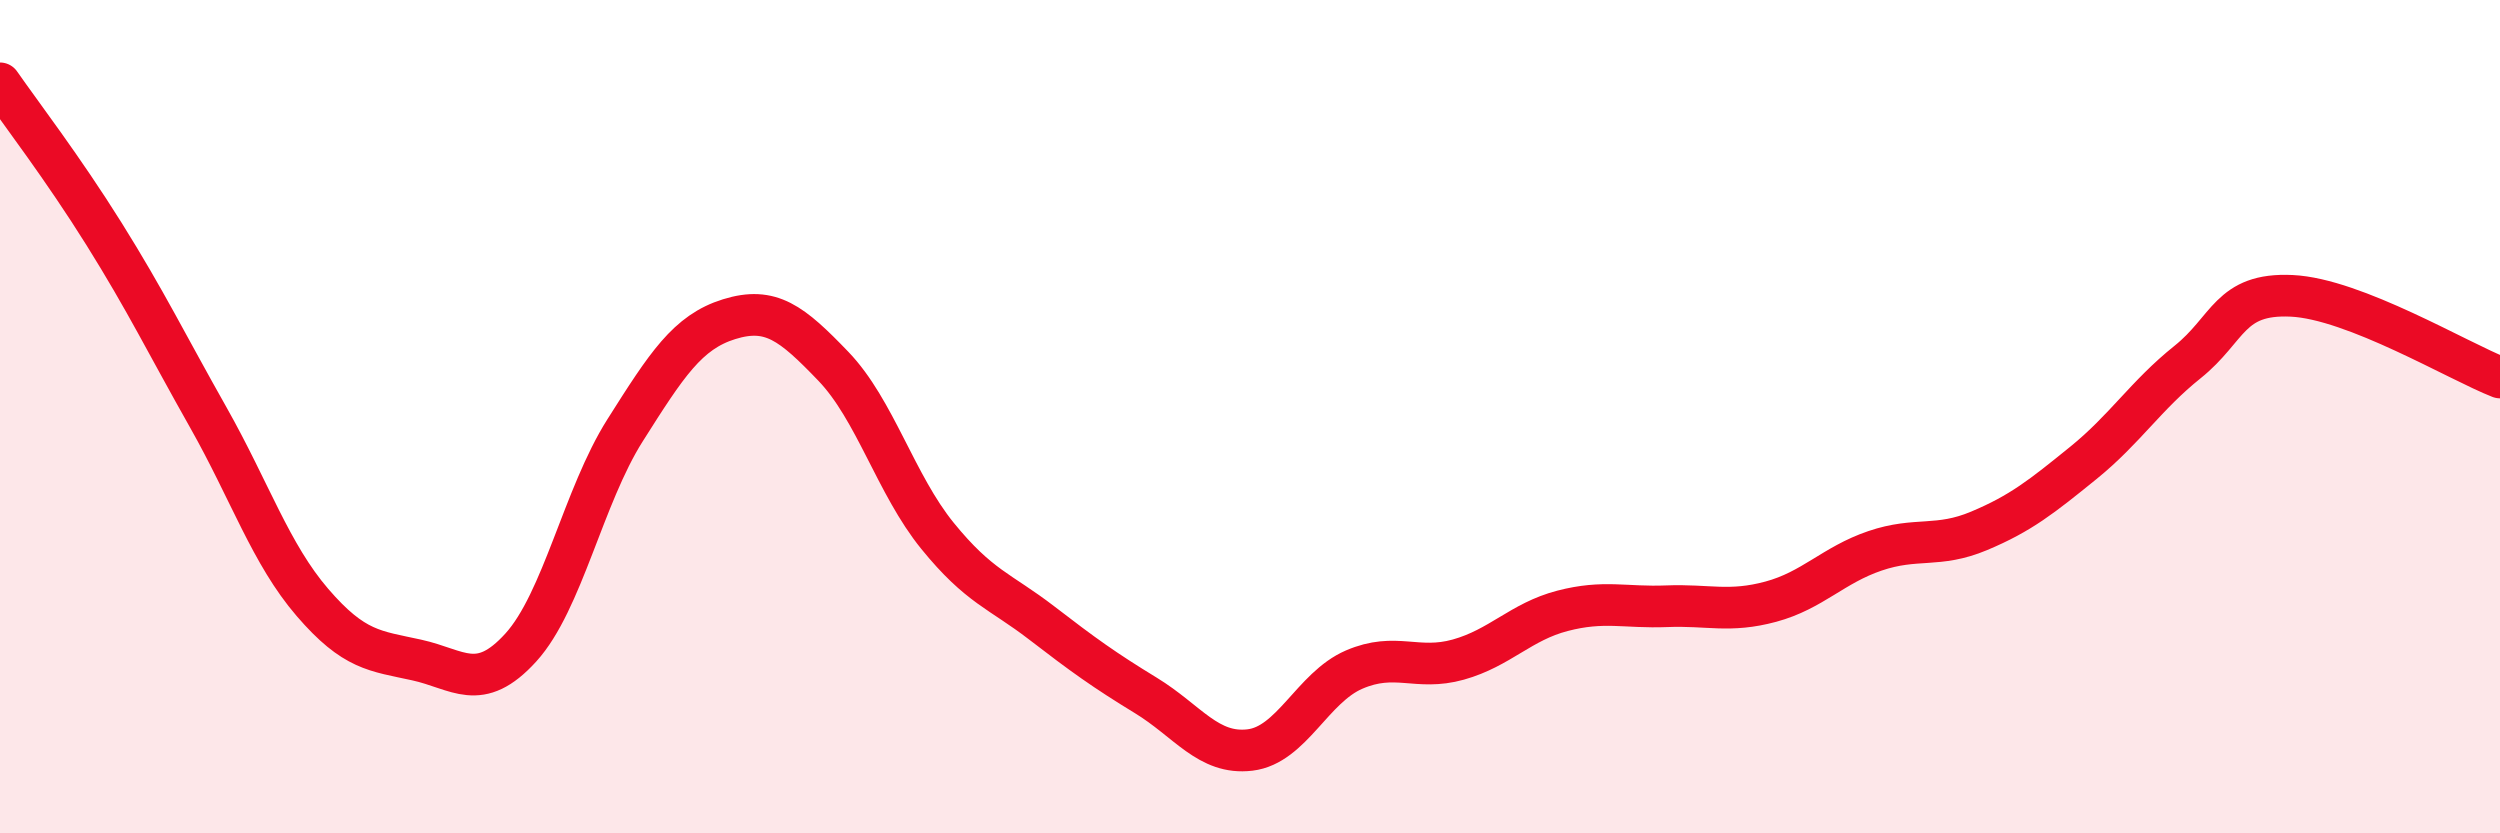
    <svg width="60" height="20" viewBox="0 0 60 20" xmlns="http://www.w3.org/2000/svg">
      <path
        d="M 0,2 C 0.5,2.72 1.5,4.02 2.5,5.62 C 3.5,7.22 4,8.25 5,10.02 C 6,11.79 6.5,13.3 7.5,14.46 C 8.5,15.62 9,15.62 10,15.84 C 11,16.06 11.5,16.64 12.5,15.54 C 13.5,14.44 14,11.91 15,10.33 C 16,8.75 16.5,7.97 17.5,7.66 C 18.5,7.35 19,7.75 20,8.79 C 21,9.83 21.5,11.63 22.5,12.86 C 23.5,14.09 24,14.18 25,14.95 C 26,15.72 26.5,16.08 27.5,16.69 C 28.5,17.3 29,18.12 30,18 C 31,17.88 31.5,16.5 32.5,16.07 C 33.5,15.64 34,16.11 35,15.83 C 36,15.55 36.5,14.92 37.5,14.66 C 38.5,14.4 39,14.59 40,14.55 C 41,14.51 41.5,14.71 42.5,14.44 C 43.5,14.17 44,13.56 45,13.22 C 46,12.88 46.5,13.16 47.5,12.74 C 48.5,12.32 49,11.92 50,11.11 C 51,10.3 51.5,9.49 52.5,8.69 C 53.5,7.89 53.5,7.03 55,7.1 C 56.5,7.17 59,8.67 60,9.06L60 20L0 20Z"
        fill="#EB0A25"
        opacity="0.1"
        stroke-linecap="round"
        stroke-linejoin="round"
      />
      <path
        d="M 0,2 C 0.5,2.72 1.5,4.02 2.5,5.62 C 3.5,7.22 4,8.25 5,10.02 C 6,11.79 6.5,13.3 7.5,14.46 C 8.5,15.62 9,15.62 10,15.84 C 11,16.06 11.5,16.64 12.5,15.54 C 13.5,14.44 14,11.91 15,10.33 C 16,8.75 16.5,7.97 17.5,7.66 C 18.5,7.35 19,7.75 20,8.79 C 21,9.83 21.5,11.63 22.5,12.86 C 23.5,14.09 24,14.18 25,14.95 C 26,15.72 26.5,16.08 27.5,16.69 C 28.5,17.3 29,18.12 30,18 C 31,17.88 31.5,16.5 32.5,16.07 C 33.5,15.64 34,16.11 35,15.83 C 36,15.55 36.5,14.92 37.5,14.66 C 38.5,14.4 39,14.59 40,14.55 C 41,14.51 41.5,14.71 42.5,14.44 C 43.5,14.17 44,13.56 45,13.22 C 46,12.88 46.5,13.16 47.5,12.74 C 48.5,12.32 49,11.92 50,11.11 C 51,10.3 51.5,9.49 52.5,8.69 C 53.5,7.89 53.5,7.03 55,7.1 C 56.5,7.17 59,8.67 60,9.06"
        stroke="#EB0A25"
        stroke-width="1"
        fill="none"
        stroke-linecap="round"
        stroke-linejoin="round"
      />
    </svg>
  